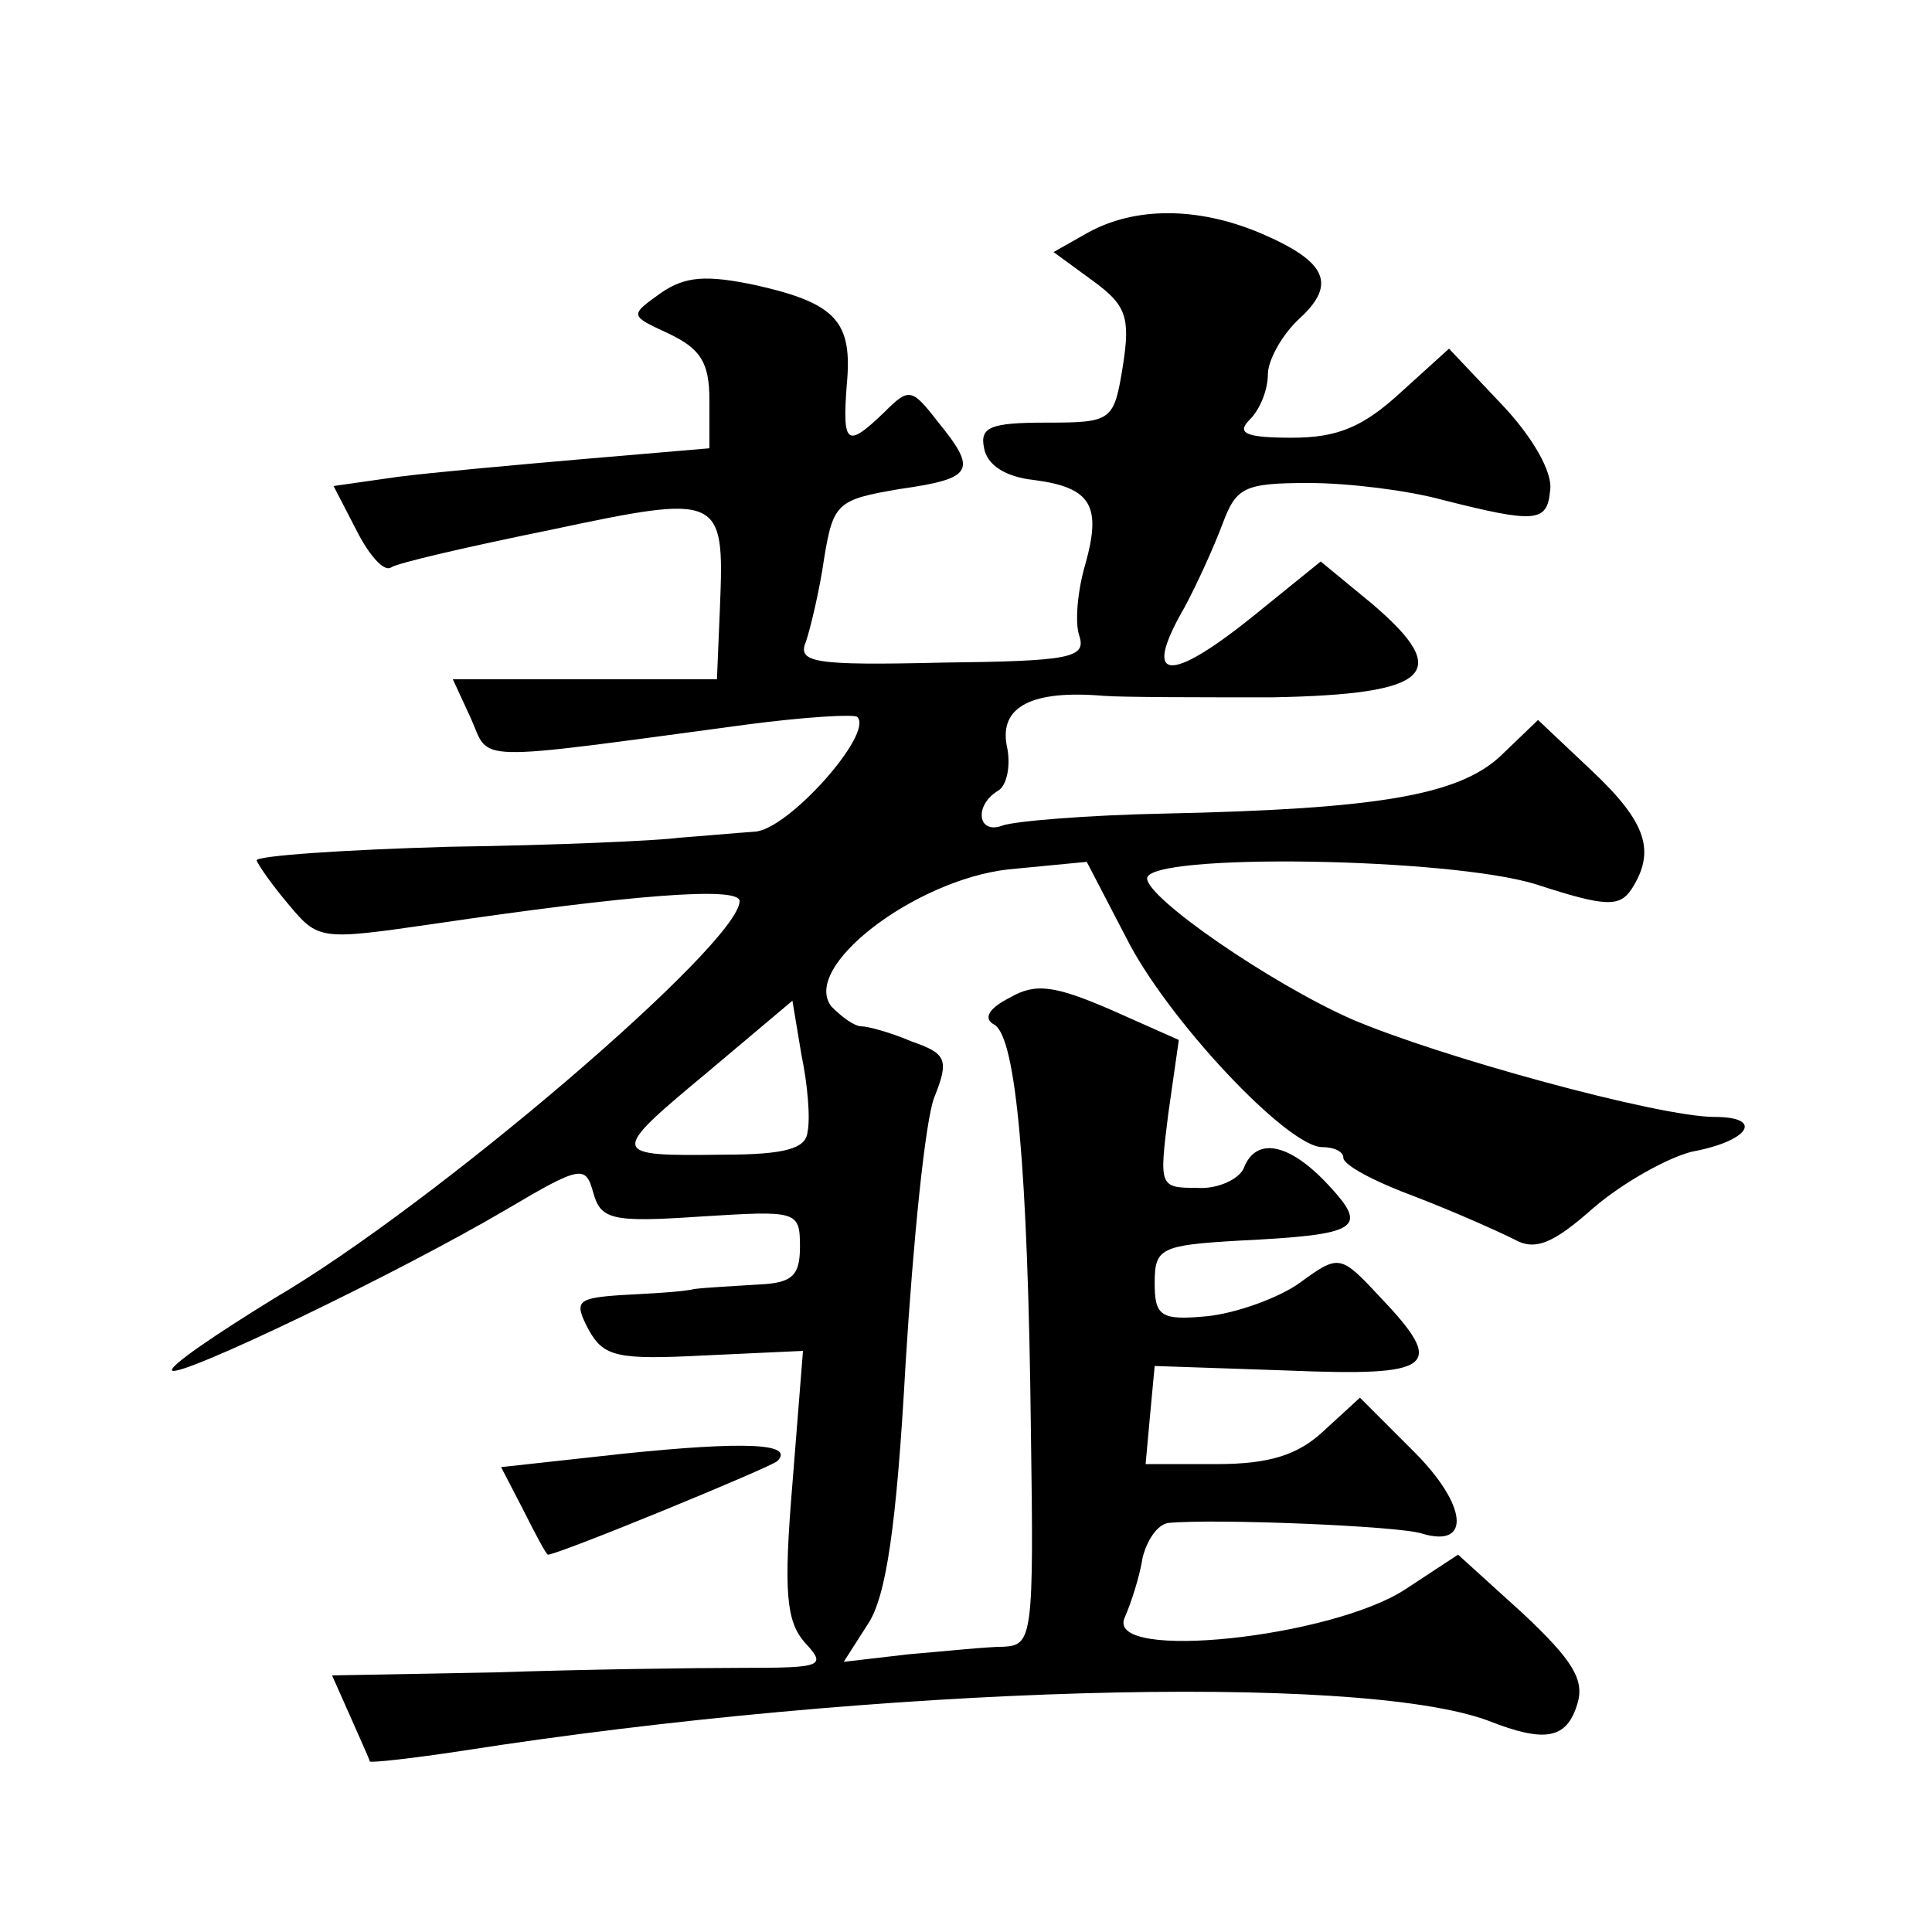 <?xml version="1.0" standalone="no"?>
<!DOCTYPE svg PUBLIC "-//W3C//DTD SVG 20010904//EN"
 "http://www.w3.org/TR/2001/REC-SVG-20010904/DTD/svg10.dtd">
<svg version="1.0" xmlns="http://www.w3.org/2000/svg"
 width="128pt" height="128pt" viewBox="0 0 128 128"
 preserveAspectRatio="xMidYMid meet">
<g transform="translate(0,128) scale(0.1,-0.1)"
fill="#0" stroke="none">
<path d="M721 1126 l-23 -13 26 -19 c22 -16 25 -24 20 -56 -6 -37 -7 -38 -51 -38
-37 0 -44 -3 -41 -17 2 -11 14 -19 33 -21 38 -5 45 -17 34 -56 -5 -17 -7 -38 -4
-47 5 -15 -6 -17 -91 -18 -85 -2 -96 0 -90 14 3 9 9 34 12 55 6 37 9 39 50 46 49
7 52 12 25 45 -17 22 -19 22 -35 6 -25 -24 -28 -22 -25 18 4 42 -7 54 -60 66 -33
7 -47 6 -63 -5 -21 -15 -21 -15 5 -27 21 -10 27 -19 27 -44 l0 -32 -82 -7 c-46
-4 -102 -9 -125 -12 l-42 -6 15 -29 c8 -16 18 -28 23 -25 4 3 52 14 106 25 113
24 115 23 112 -51 l-2 -48 -87 0 -88 0 12 -26 c13 -29 -3 -29 183 -4 38 5 71 7
73 5 11 -11 -46 -75 -68 -76 -14 -1 -36 -3 -50 -4 -14 -2 -82 -5 -152 -6 -71 -2
-128 -6 -128 -9 1 -3 10 -16 21 -29 20 -24 21 -24 97 -13 129 19 202 25 202 15
0 -28 -202 -201 -308 -263 -39 -24 -70 -45 -68 -48 5 -5 149 64 222 107 49 29 52
29 57 11 5 -18 12 -20 71 -16 64 4 66 4 66 -20 0 -19 -5 -24 -27 -25 -16 -1 -35
-2 -43 -3 -8 -2 -30 -3 -48 -4 -30 -2 -32 -4 -22 -23 10 -18 19 -20 77 -17 l65
3 -7 -88 c-6 -72 -4 -91 8 -105 15 -16 12 -17 -41 -17 -31 0 -105 -1 -164 -3 l-108
-2 12 -27 c7 -16 13 -29 13 -30 1 -1 28 2 61 7 275 43 594 52 680 20 38 -15 52
-12 59 11 5 16 -3 29 -36 60 l-43 39 -35 -23 c-49 -32 -198 -48 -186 -19 4 9 10
27 12 40 3 12 10 22 17 23 31 3 153 -2 168 -7 33 -10 30 19 -5 54 l-36 36 -24 -22
c-17 -16 -36 -22 -71 -22 l-47 0 3 33 3 32 88 -3 c97 -4 106 2 61 49 -26 28 -27
28 -53 9 -14 -10 -42 -20 -61 -22 -31 -3 -35 0 -35 22 0 23 4 25 55 28 81 4 87
8 60 37 -26 28 -48 32 -56 11 -3 -7 -17 -14 -31 -13 -25 0 -25 1 -19 49 l7 49 -45
20 c-37 16 -50 18 -67 8 -14 -7 -18 -14 -10 -18 14 -9 22 -93 24 -269 2 -136 1
-142 -18 -143 -11 0 -39 -3 -63 -5 l-43 -5 16 25 c12 18 19 64 25 173 5 81 13 161
19 176 10 25 8 29 -15 37 -14 6 -29 10 -33 10 -5 0 -13 6 -20 13 -21 26 55 84 117
91 l52 5 26 -50 c27 -54 107 -139 130 -139 8 0 14 -3 14 -7 0 -5 21 -16 48 -26
26 -10 55 -23 65 -28 14 -8 26 -3 53 21 20 17 49 33 65 37 38 7 48 23 15 23 -37
0 -183 40 -241 65 -54 24 -135 80 -135 93 0 17 201 14 258 -4 46 -15 55 -15 63
-3 16 25 10 44 -26 78 l-36 34 -25 -24 c-28 -26 -82 -35 -222 -38 -51 -1 -100 -5
-108 -8 -16 -6 -19 13 -3 23 6 3 9 17 6 30 -5 26 17 37 64 33 13 -1 64 -1 112 -1
105 2 120 16 66 62 l-34 28 -42 -34 c-59 -48 -77 -46 -48 4 8 15 19 39 25 55 9
24 14 27 57 27 27 0 66 -5 88 -11 63 -16 70 -15 72 6 2 12 -12 36 -32 57 l-35 37
-32 -29 c-25 -23 -42 -30 -72 -30 -31 0 -37 3 -28 12 7 7 12 20 12 30 0 9 9 26
21 37 25 23 18 38 -27 57 -41 17 -82 17 -113 0z m-186 -596 c-1 -11 -15 -15 -56
-15 -75 -1 -76 0 -11 54 l57 48 6 -36 c4 -19 6 -42 4 -51z M414 317 l-82 -9 15
-29 c8 -16 15 -29 16 -29 7 0 148 58 152 62 12 12 -23 13 -101 5z"/>
</g>
</svg>
